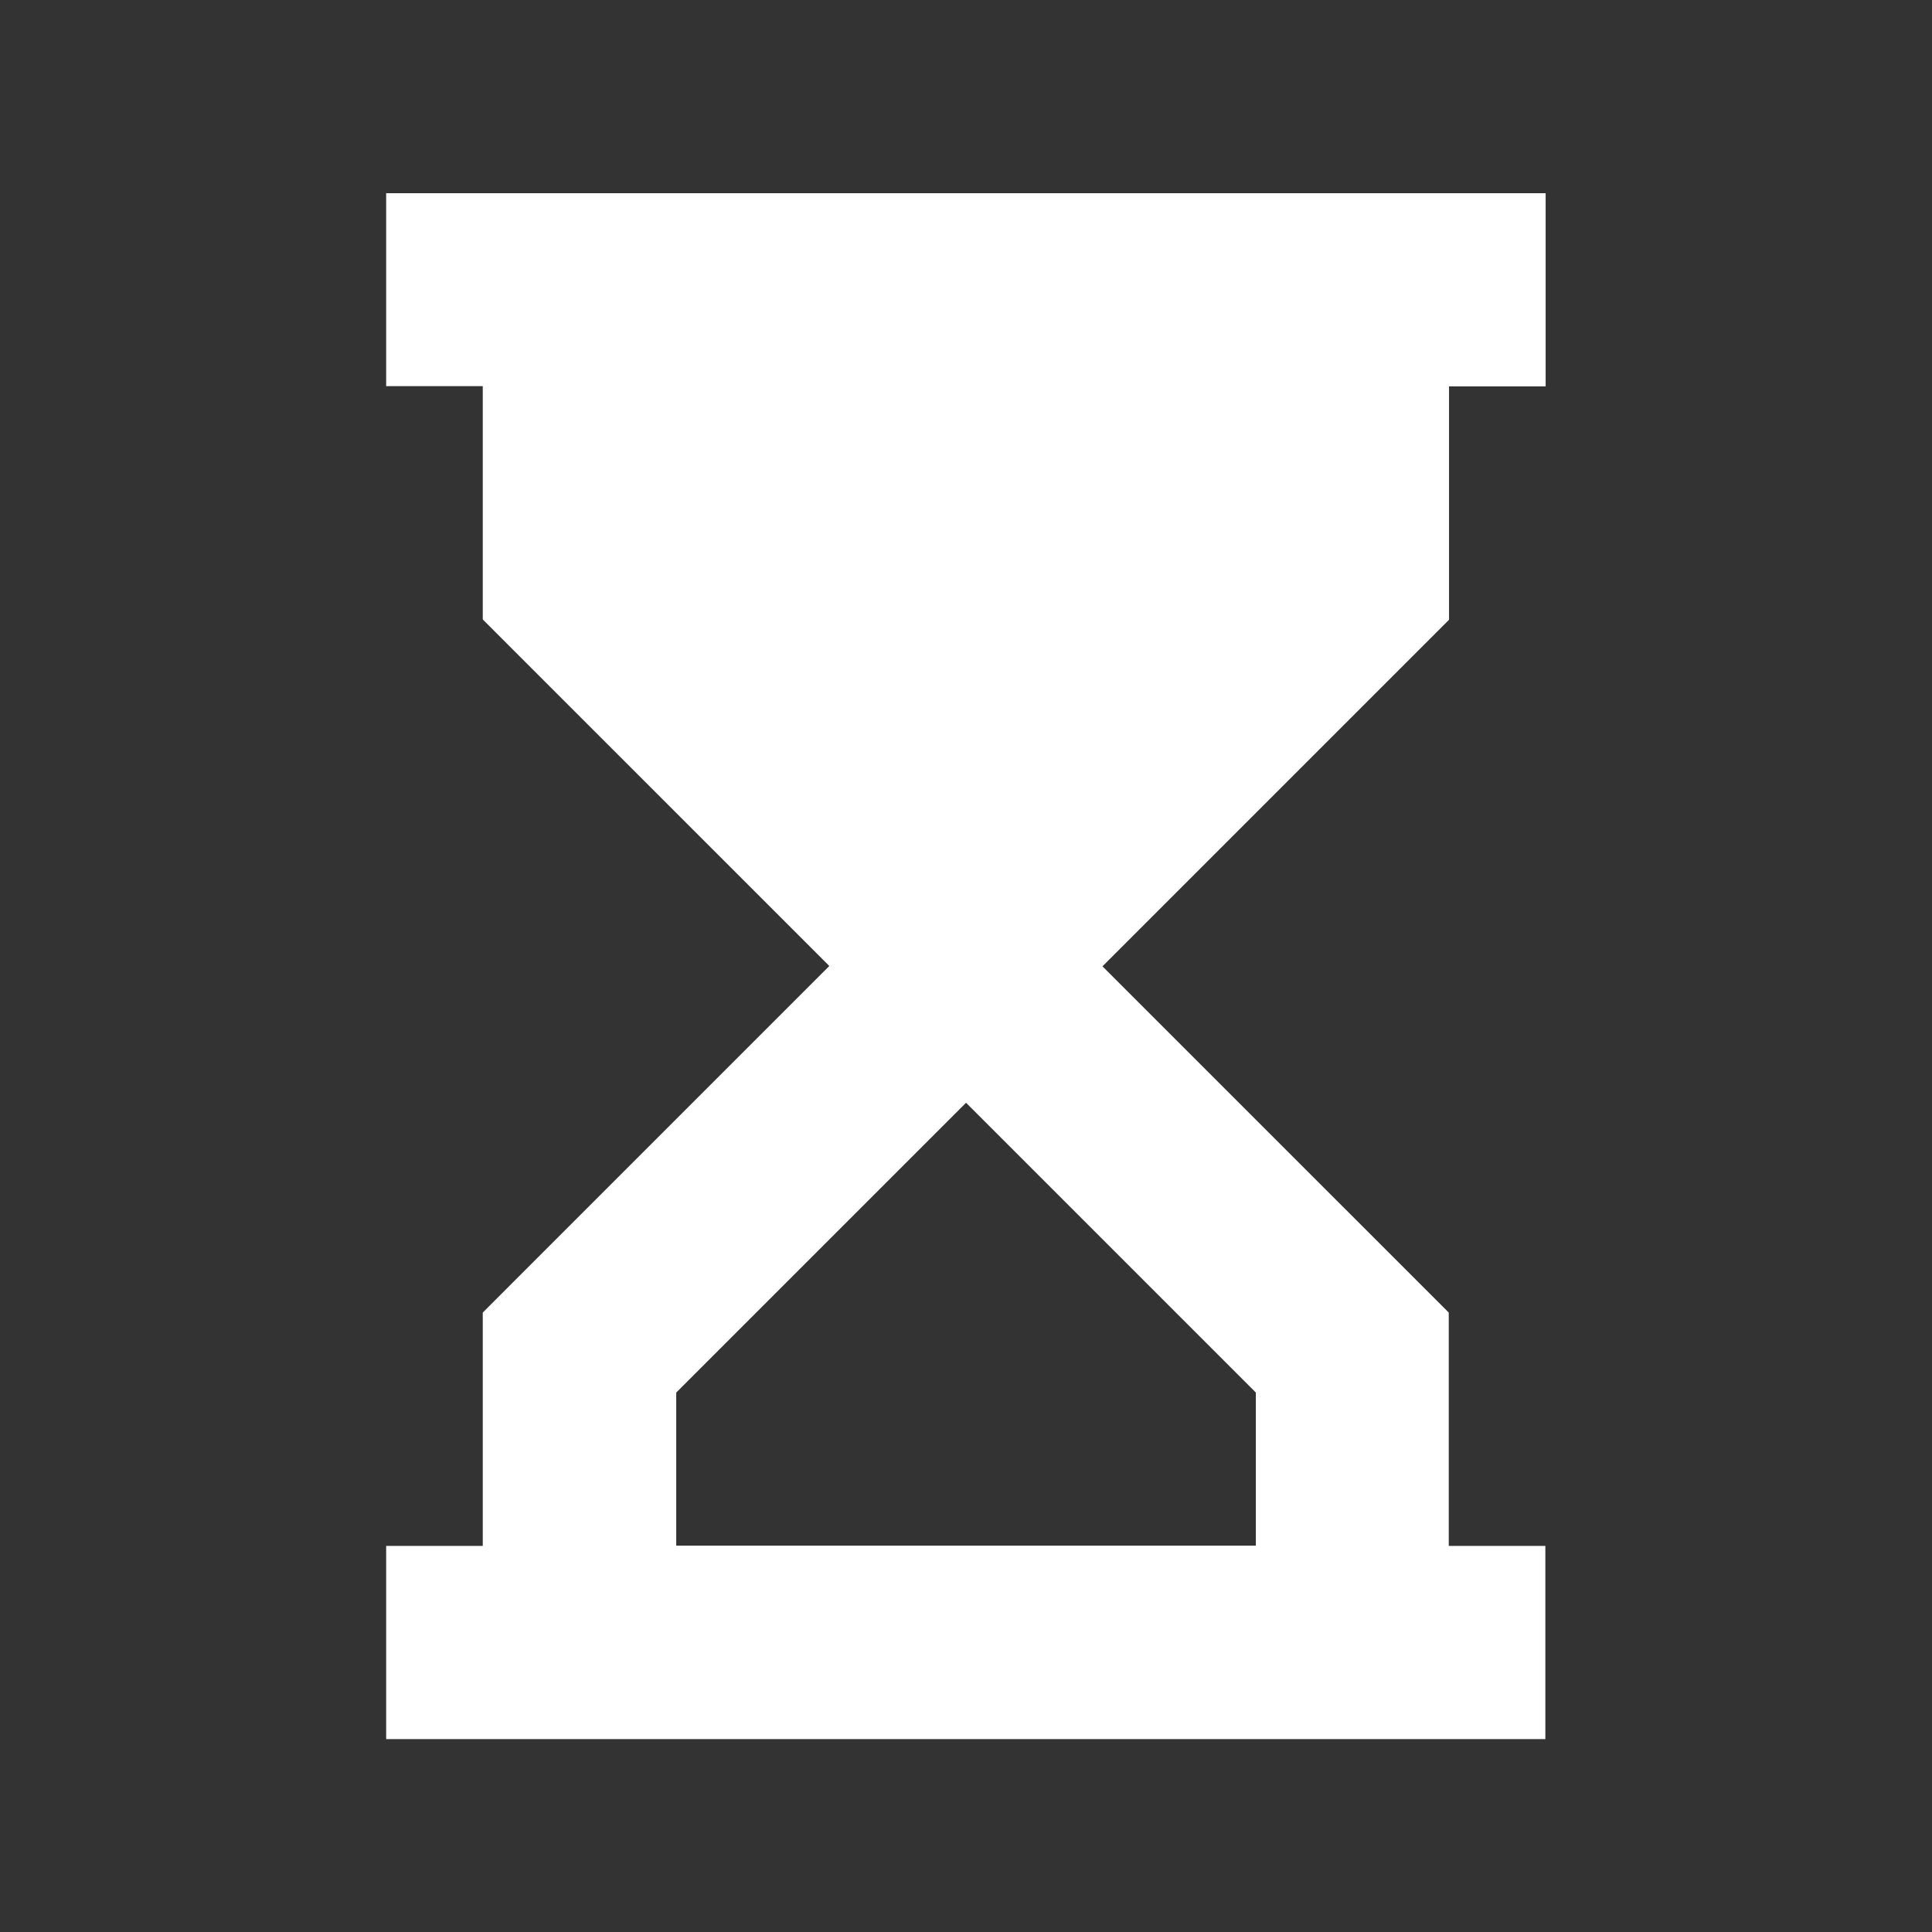 <svg width="48" height="48" viewBox="0 0 48 48" fill="none" xmlns="http://www.w3.org/2000/svg">
<rect x="0" y="0" width="48" height="48" fill="#333333" stroke="none"/>
<path d="M9.601 4.8H38.401V9.6H36.001V15.398L35.296 16.103L27.391 24.008L35.994 32.611V38.408H38.394V43.208H9.594V38.408H11.994V32.611L12.699 31.905L20.604 24L12.699 16.096L11.994 15.39V9.593H9.594V4.793L9.601 4.8ZM16.801 34.598V38.401H31.201V34.598L24.001 27.398L16.801 34.598Z" fill="white"/>
</svg>
